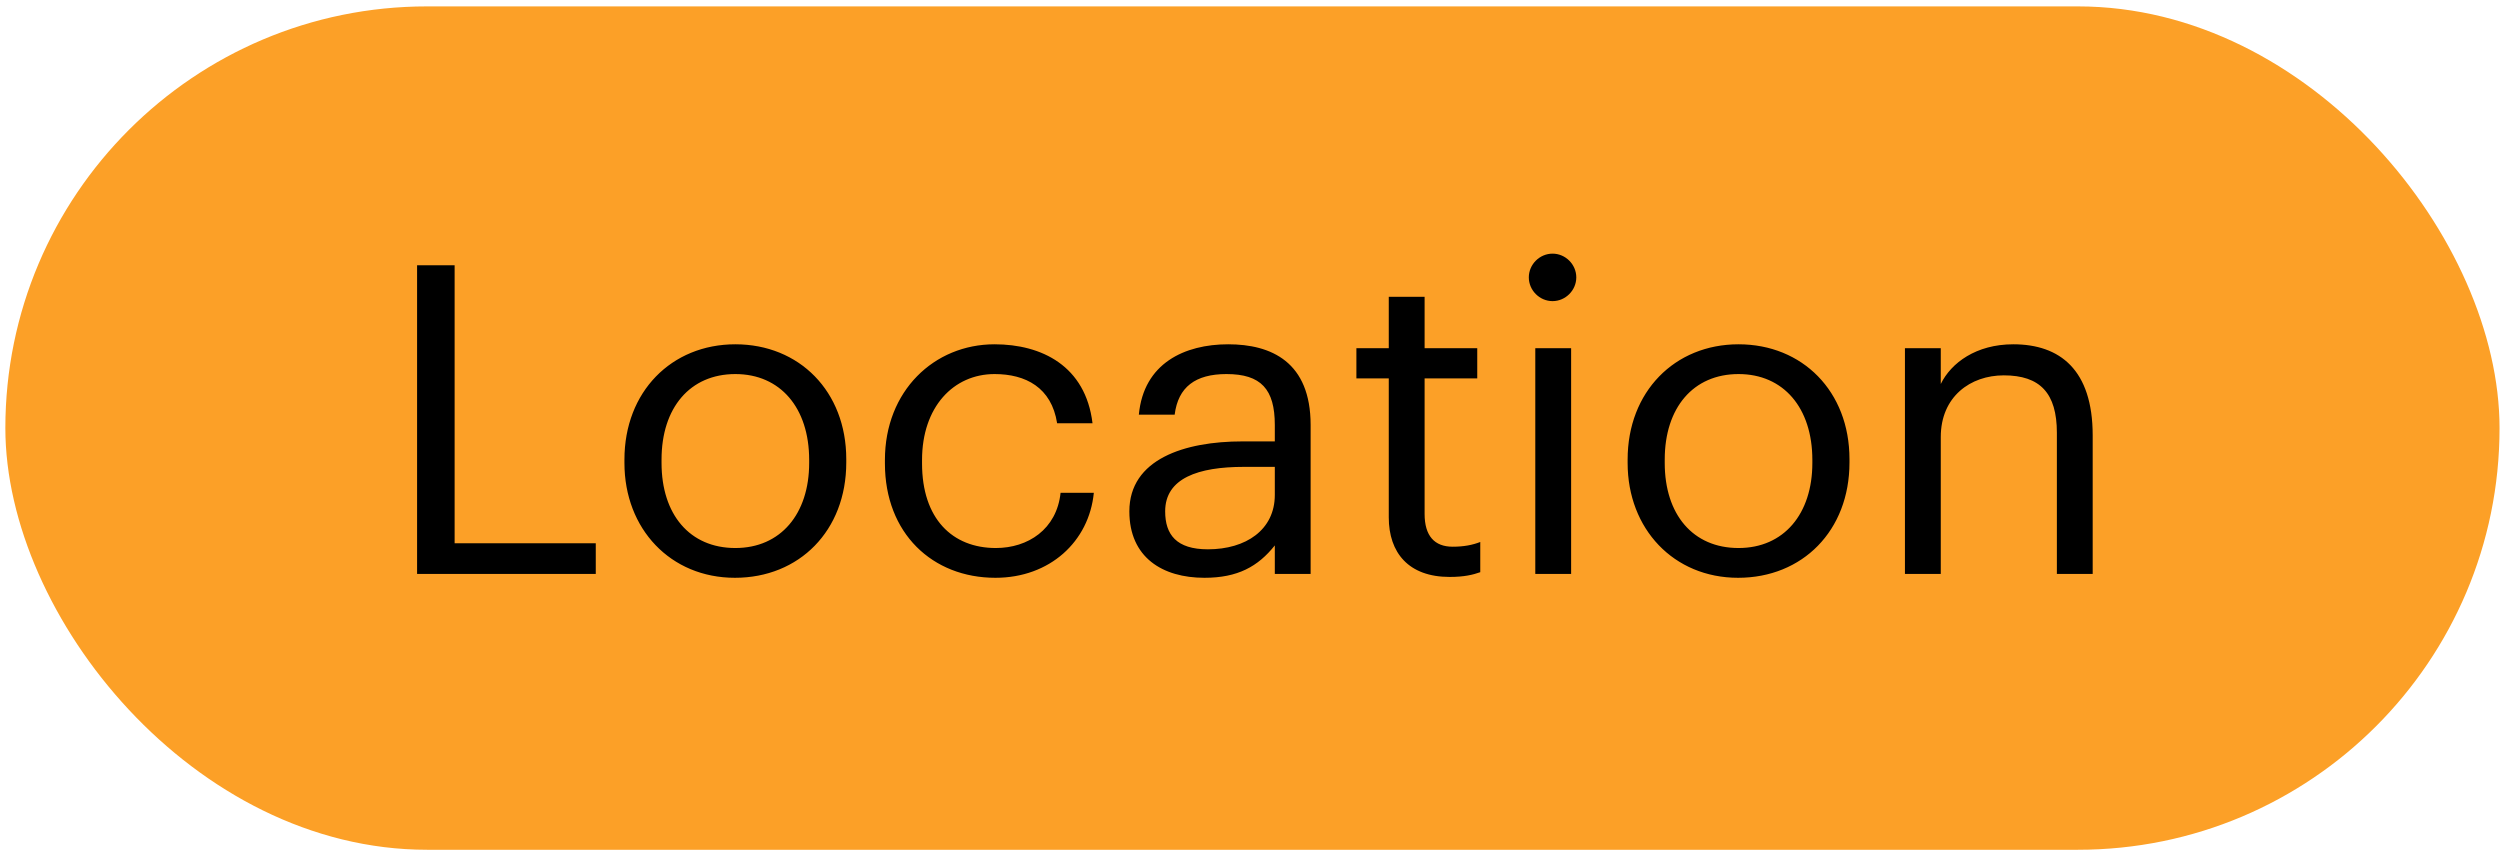 <svg width="120" height="41" viewBox="0 0 120 41" fill="none" xmlns="http://www.w3.org/2000/svg">
<rect x="0.257" y="0.307" width="119.721" height="40.482" rx="20.241" fill="#FCA027"/>
<path d="M20.02 27.548V12.734H21.822V26.077H28.597V27.548H20.02ZM35.297 26.305C37.472 26.305 38.84 24.668 38.84 22.223V22.078C38.84 19.571 37.452 17.955 35.297 17.955C33.122 17.955 31.754 19.571 31.754 22.057V22.223C31.754 24.689 33.101 26.305 35.297 26.305ZM35.276 27.734C32.189 27.734 29.973 25.393 29.973 22.223V22.057C29.973 18.805 32.231 16.526 35.297 16.526C38.363 16.526 40.621 18.784 40.621 22.037V22.202C40.621 25.476 38.363 27.734 35.276 27.734ZM47.78 27.734C44.755 27.734 42.476 25.6 42.476 22.244V22.078C42.476 18.763 44.838 16.526 47.738 16.526C49.997 16.526 52.11 17.562 52.441 20.317H50.742C50.473 18.598 49.23 17.955 47.738 17.955C45.77 17.955 44.258 19.53 44.258 22.078V22.244C44.258 24.896 45.708 26.305 47.801 26.305C49.334 26.305 50.722 25.414 50.908 23.653H52.504C52.276 25.994 50.39 27.734 47.78 27.734ZM57.814 27.734C55.804 27.734 54.209 26.76 54.209 24.544C54.209 22.037 56.861 21.187 59.637 21.187H61.191V20.4C61.191 18.68 60.528 17.955 58.87 17.955C57.379 17.955 56.55 18.577 56.384 19.903H54.665C54.893 17.437 56.861 16.526 58.953 16.526C61.025 16.526 62.91 17.375 62.91 20.4V27.548H61.191V26.18C60.383 27.195 59.409 27.734 57.814 27.734ZM57.98 26.367C59.803 26.367 61.191 25.434 61.191 23.756V22.41H59.699C57.524 22.41 55.928 22.948 55.928 24.544C55.928 25.662 56.467 26.367 57.98 26.367ZM69.582 27.693C67.614 27.693 66.661 26.532 66.661 24.834V18.162H65.107V16.712H66.661V14.247H68.381V16.712H70.908V18.162H68.381V24.668C68.381 25.724 68.857 26.242 69.727 26.242C70.266 26.242 70.68 26.16 71.053 26.015V27.465C70.701 27.589 70.287 27.693 69.582 27.693ZM73.694 27.548V16.712H75.414V27.548H73.694ZM74.523 14.454C73.901 14.454 73.383 13.936 73.383 13.314C73.383 12.693 73.901 12.175 74.523 12.175C75.144 12.175 75.662 12.693 75.662 13.314C75.662 13.936 75.144 14.454 74.523 14.454ZM83.45 26.305C85.625 26.305 86.993 24.668 86.993 22.223V22.078C86.993 19.571 85.605 17.955 83.45 17.955C81.275 17.955 79.907 19.571 79.907 22.057V22.223C79.907 24.689 81.254 26.305 83.45 26.305ZM83.429 27.734C80.342 27.734 78.126 25.393 78.126 22.223V22.057C78.126 18.805 80.384 16.526 83.45 16.526C86.516 16.526 88.775 18.784 88.775 22.037V22.202C88.775 25.476 86.516 27.734 83.429 27.734ZM91.437 27.548V16.712H93.157V18.432C93.654 17.416 94.856 16.526 96.637 16.526C98.875 16.526 100.449 17.748 100.449 20.897V27.548H98.73V20.773C98.73 18.867 97.922 18.017 96.181 18.017C94.586 18.017 93.157 19.032 93.157 20.98V27.548H91.437Z" fill="black"/>
</svg>

